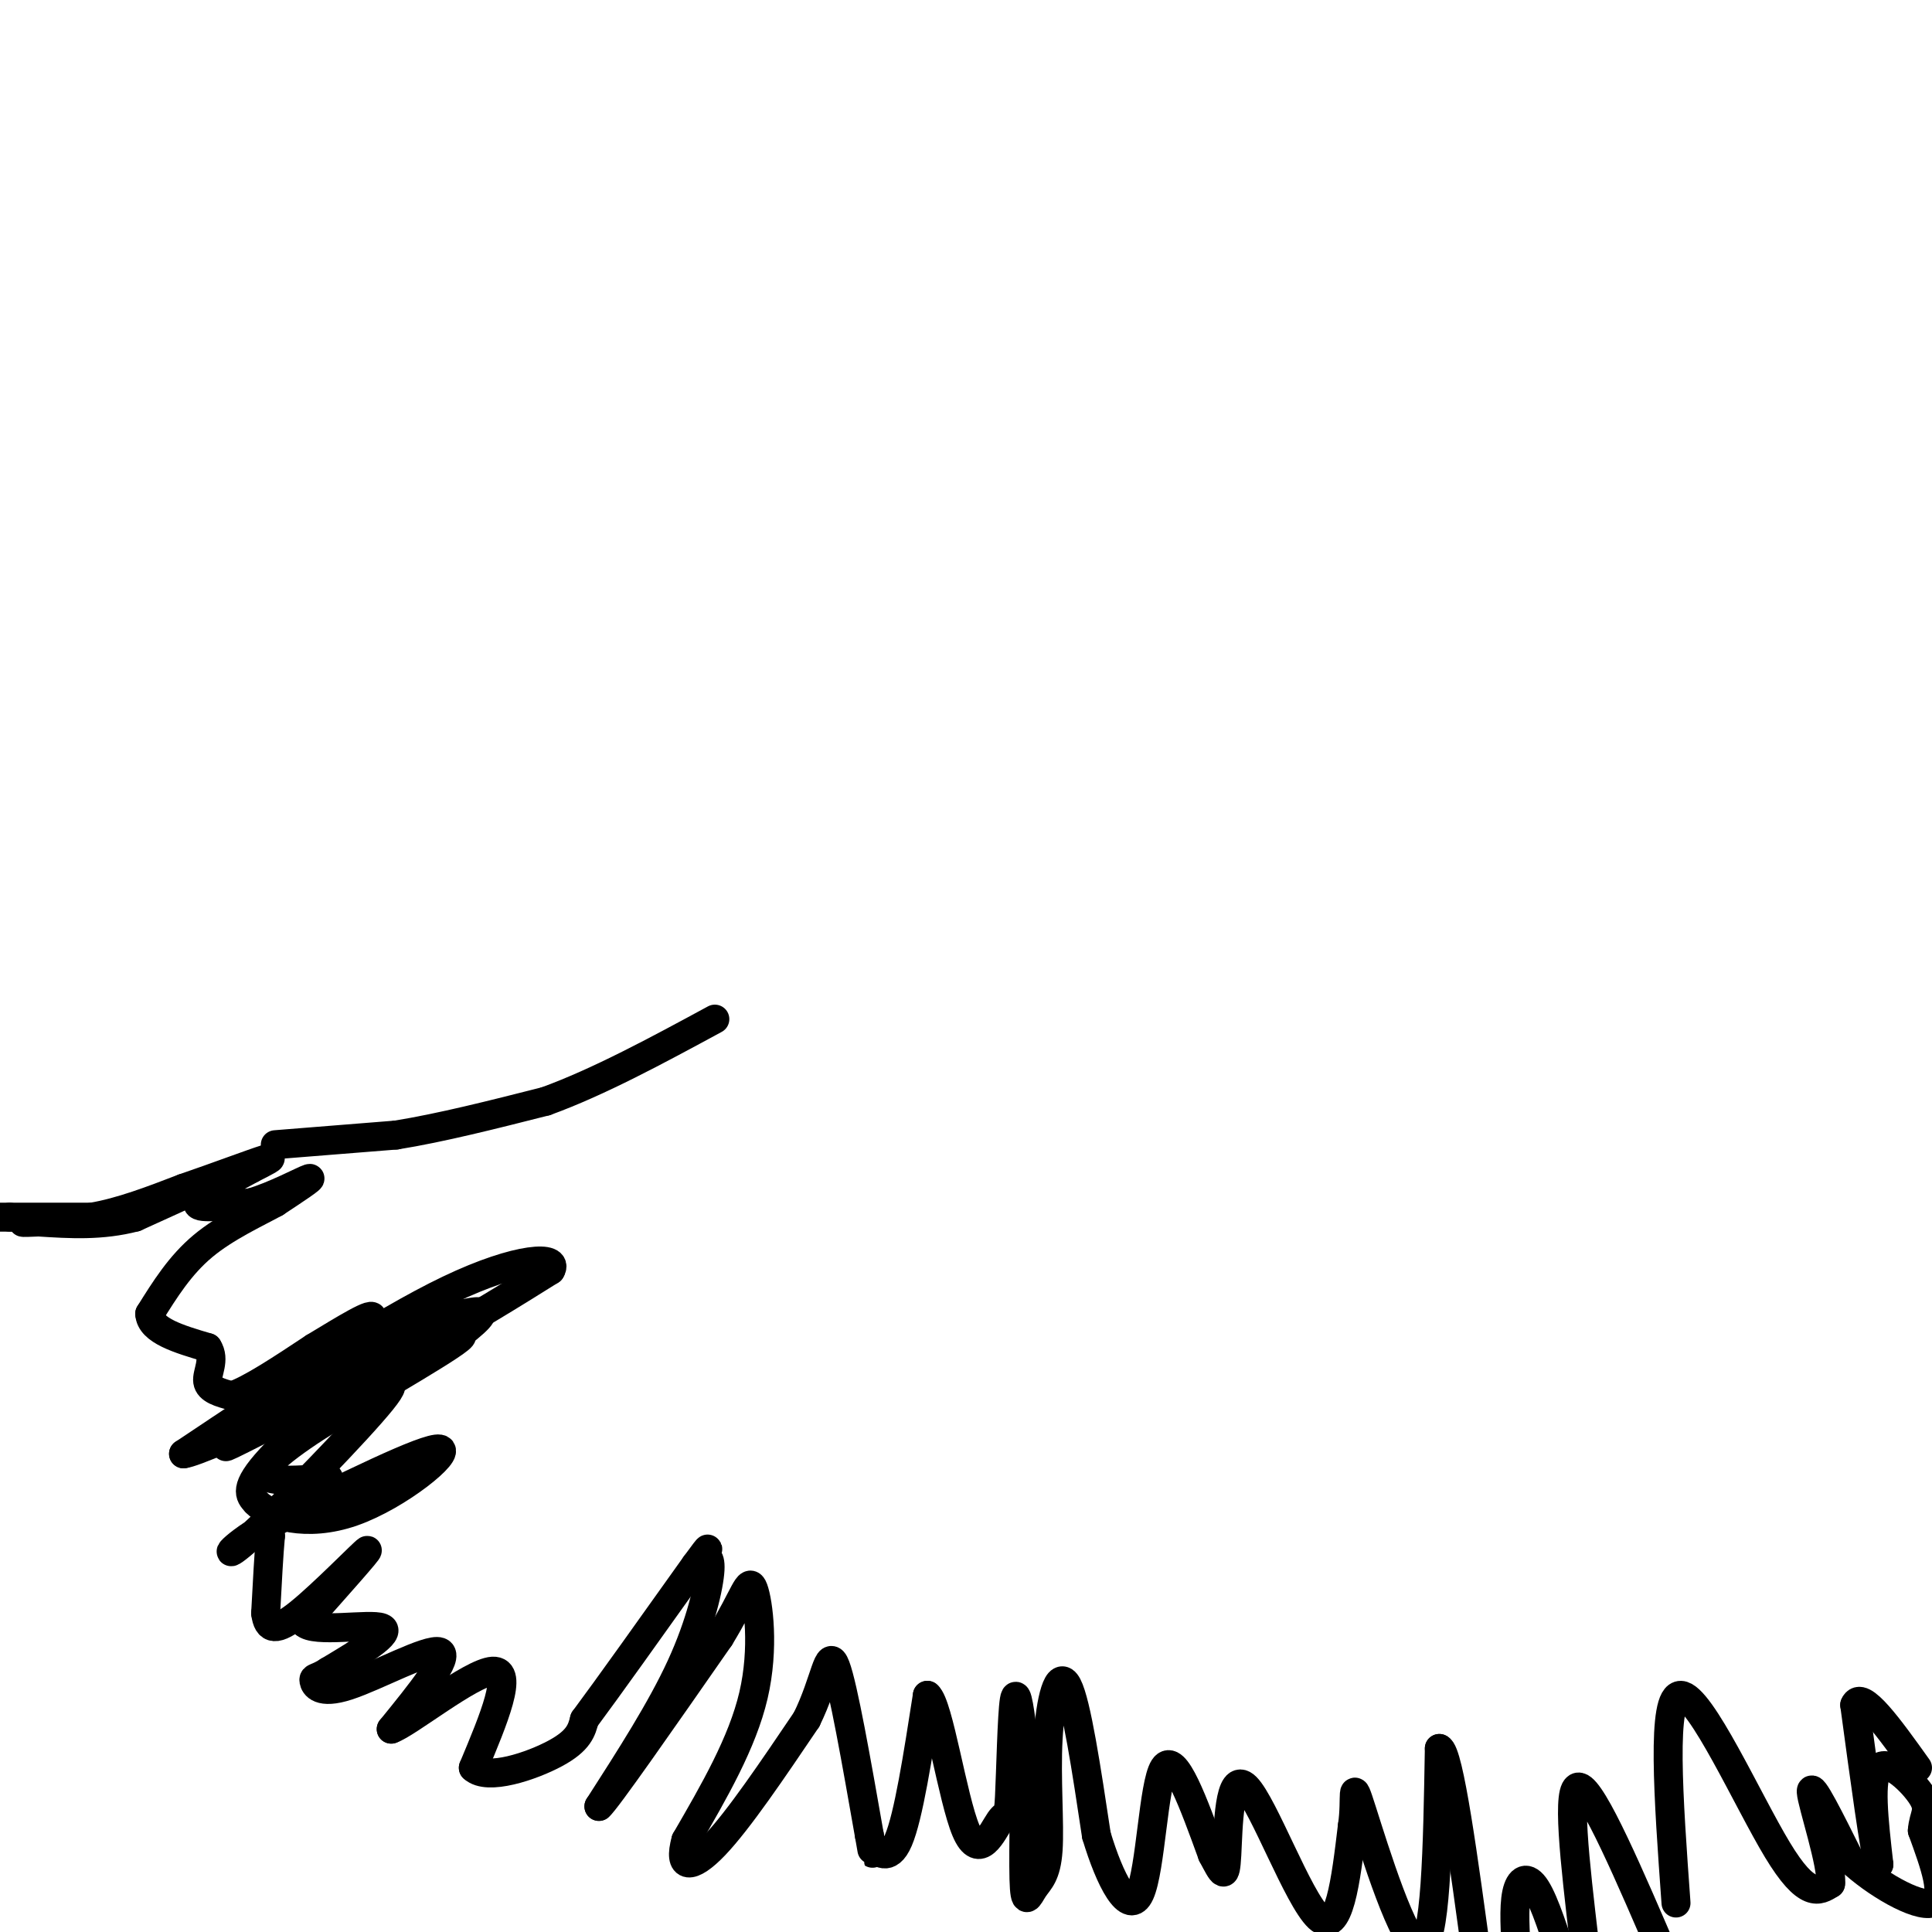 <svg viewBox='0 0 400 400' version='1.1' xmlns='http://www.w3.org/2000/svg' xmlns:xlink='http://www.w3.org/1999/xlink'><g fill='none' stroke='#000000' stroke-width='6' stroke-linecap='round' stroke-linejoin='round'><path d='M50,242c0.000,0.000 -22.000,10.000 -22,10'/><path d='M28,252c-7.000,1.833 -13.500,1.417 -20,1'/><path d='M8,253c-3.833,0.167 -3.417,0.083 -3,0'/><path d='M0,252c0.000,0.000 2.000,0.000 2,0'/><path d='M2,252c3.167,0.000 10.083,0.000 17,0'/><path d='M19,252c6.000,-1.000 12.500,-3.500 19,-6'/><path d='M38,246c6.867,-2.356 14.533,-5.244 17,-6c2.467,-0.756 -0.267,0.622 -3,2'/><path d='M52,242c-3.400,1.867 -10.400,5.533 -11,7c-0.600,1.467 5.200,0.733 11,0'/><path d='M52,249c4.689,-1.333 10.911,-4.667 12,-5c1.089,-0.333 -2.956,2.333 -7,5'/><path d='M57,249c-3.933,2.156 -10.267,5.044 -15,9c-4.733,3.956 -7.867,8.978 -11,14'/><path d='M31,272c0.167,3.500 6.083,5.250 12,7'/><path d='M43,279c1.644,2.511 -0.244,5.289 0,7c0.244,1.711 2.622,2.356 5,3'/><path d='M48,289c3.667,-1.167 10.333,-5.583 17,-10'/><path d='M65,279c6.111,-3.689 12.889,-7.911 12,-6c-0.889,1.911 -9.444,9.956 -18,18'/><path d='M59,291c-6.978,5.467 -15.422,10.133 -11,8c4.422,-2.133 21.711,-11.067 39,-20'/><path d='M87,279c11.000,-6.000 19.000,-11.000 27,-16'/><path d='M114,263c1.978,-3.111 -6.578,-2.889 -21,4c-14.422,6.889 -34.711,20.444 -55,34'/><path d='M38,301c3.889,-0.311 41.111,-18.089 53,-23c11.889,-4.911 -1.556,3.044 -15,11'/><path d='M76,289c-6.956,4.333 -16.844,9.667 -16,9c0.844,-0.667 12.422,-7.333 24,-14'/><path d='M84,284c7.200,-4.578 13.200,-9.022 15,-11c1.800,-1.978 -0.600,-1.489 -3,-1'/><path d='M96,272c-6.911,2.867 -22.689,10.533 -28,13c-5.311,2.467 -0.156,-0.267 5,-3'/><path d='M87,274c-12.667,10.917 -25.333,21.833 -31,28c-5.667,6.167 -4.333,7.583 -3,9'/><path d='M53,311c2.560,2.810 10.458,5.333 20,2c9.542,-3.333 20.726,-12.524 18,-13c-2.726,-0.476 -19.363,7.762 -36,16'/><path d='M55,316c-7.929,4.607 -9.750,8.125 -3,2c6.750,-6.125 22.071,-21.893 27,-28c4.929,-6.107 -0.536,-2.554 -6,1'/><path d='M73,291c-5.511,2.956 -16.289,9.844 -18,13c-1.711,3.156 5.644,2.578 13,2'/><path d='M68,306c-0.378,1.644 -7.822,4.756 -11,7c-3.178,2.244 -2.089,3.622 -1,5'/><path d='M56,318c-0.333,3.500 -0.667,9.750 -1,16'/><path d='M55,334c0.440,3.429 2.042,4.000 7,0c4.958,-4.000 13.274,-12.571 14,-13c0.726,-0.429 -6.137,7.286 -13,15'/><path d='M63,336c2.022,2.156 13.578,0.044 16,1c2.422,0.956 -4.289,4.978 -11,9'/><path d='M68,346c-2.470,1.622 -3.147,1.177 -3,2c0.147,0.823 1.116,2.914 7,1c5.884,-1.914 16.681,-7.833 19,-7c2.319,0.833 -3.841,8.416 -10,16'/><path d='M81,358c3.289,-1.067 16.511,-11.733 21,-12c4.489,-0.267 0.244,9.867 -4,20'/><path d='M98,366c2.889,2.756 12.111,-0.356 17,-3c4.889,-2.644 5.444,-4.822 6,-7'/><path d='M121,356c4.833,-6.500 13.917,-19.250 23,-32'/><path d='M144,324c3.909,-5.359 2.182,-2.756 2,-2c-0.182,0.756 1.182,-0.335 1,3c-0.182,3.335 -1.909,11.096 -6,20c-4.091,8.904 -10.545,18.952 -17,29'/><path d='M124,374c1.333,-1.000 13.167,-18.000 25,-35'/><path d='M149,339c5.286,-8.631 6.000,-12.708 7,-10c1.000,2.708 2.286,12.202 0,22c-2.286,9.798 -8.143,19.899 -14,30'/><path d='M142,381c-1.689,6.044 1.089,6.156 6,1c4.911,-5.156 11.956,-15.578 19,-26'/><path d='M167,356c3.978,-8.044 4.422,-15.156 6,-11c1.578,4.156 4.289,19.578 7,35'/><path d='M180,380c1.083,5.857 0.292,3.000 1,3c0.708,0.000 2.917,2.857 5,-2c2.083,-4.857 4.042,-17.429 6,-30'/><path d='M192,351c2.345,1.834 5.209,21.420 8,28c2.791,6.580 5.511,0.156 7,-2c1.489,-2.156 1.747,-0.042 2,-5c0.253,-4.958 0.501,-16.988 1,-20c0.499,-3.012 1.250,2.994 2,9'/><path d='M212,361c0.240,7.563 -0.160,21.971 0,28c0.160,6.029 0.880,3.679 2,2c1.120,-1.679 2.640,-2.687 3,-8c0.360,-5.313 -0.442,-14.930 0,-23c0.442,-8.070 2.126,-14.591 4,-11c1.874,3.591 3.937,17.296 6,31'/><path d='M227,380c2.786,9.274 6.750,16.958 9,12c2.250,-4.958 2.786,-22.560 5,-26c2.214,-3.440 6.107,7.280 10,18'/><path d='M251,384c2.201,4.124 2.703,5.435 3,0c0.297,-5.435 0.388,-17.617 4,-14c3.612,3.617 10.746,23.033 15,27c4.254,3.967 5.627,-7.517 7,-19'/><path d='M280,378c0.869,-5.774 -0.458,-10.708 2,-3c2.458,7.708 8.702,28.060 12,28c3.298,-0.060 3.649,-20.530 4,-41'/><path d='M298,362c2.000,0.667 5.000,22.833 8,45'/><path d='M314,405c-0.311,-5.022 -0.622,-10.044 0,-13c0.622,-2.956 2.178,-3.844 4,-1c1.822,2.844 3.911,9.422 6,16'/><path d='M328,402c-1.917,-16.333 -3.833,-32.667 -1,-32c2.833,0.667 10.417,18.333 18,36'/><path d='M347,394c-1.556,-21.556 -3.111,-43.111 1,-43c4.111,0.111 13.889,21.889 20,32c6.111,10.111 8.556,8.556 11,7'/><path d='M379,390c0.467,-3.756 -3.867,-16.644 -4,-19c-0.133,-2.356 3.933,5.822 8,14'/><path d='M383,385c5.111,4.844 13.889,9.956 17,9c3.111,-0.956 0.556,-7.978 -2,-15'/><path d='M398,379c0.226,-3.310 1.792,-4.083 0,-7c-1.792,-2.917 -6.940,-7.976 -9,-6c-2.060,1.976 -1.030,10.988 0,20'/><path d='M389,386c-0.833,-2.167 -2.917,-17.583 -5,-33'/><path d='M384,353c1.333,-3.333 7.167,4.833 13,13'/><path d='M57,237c0.000,0.000 25.000,-2.000 25,-2'/><path d='M82,235c9.333,-1.500 20.167,-4.250 31,-7'/><path d='M113,228c11.000,-4.000 23.000,-10.500 35,-17'/></g>
</svg>